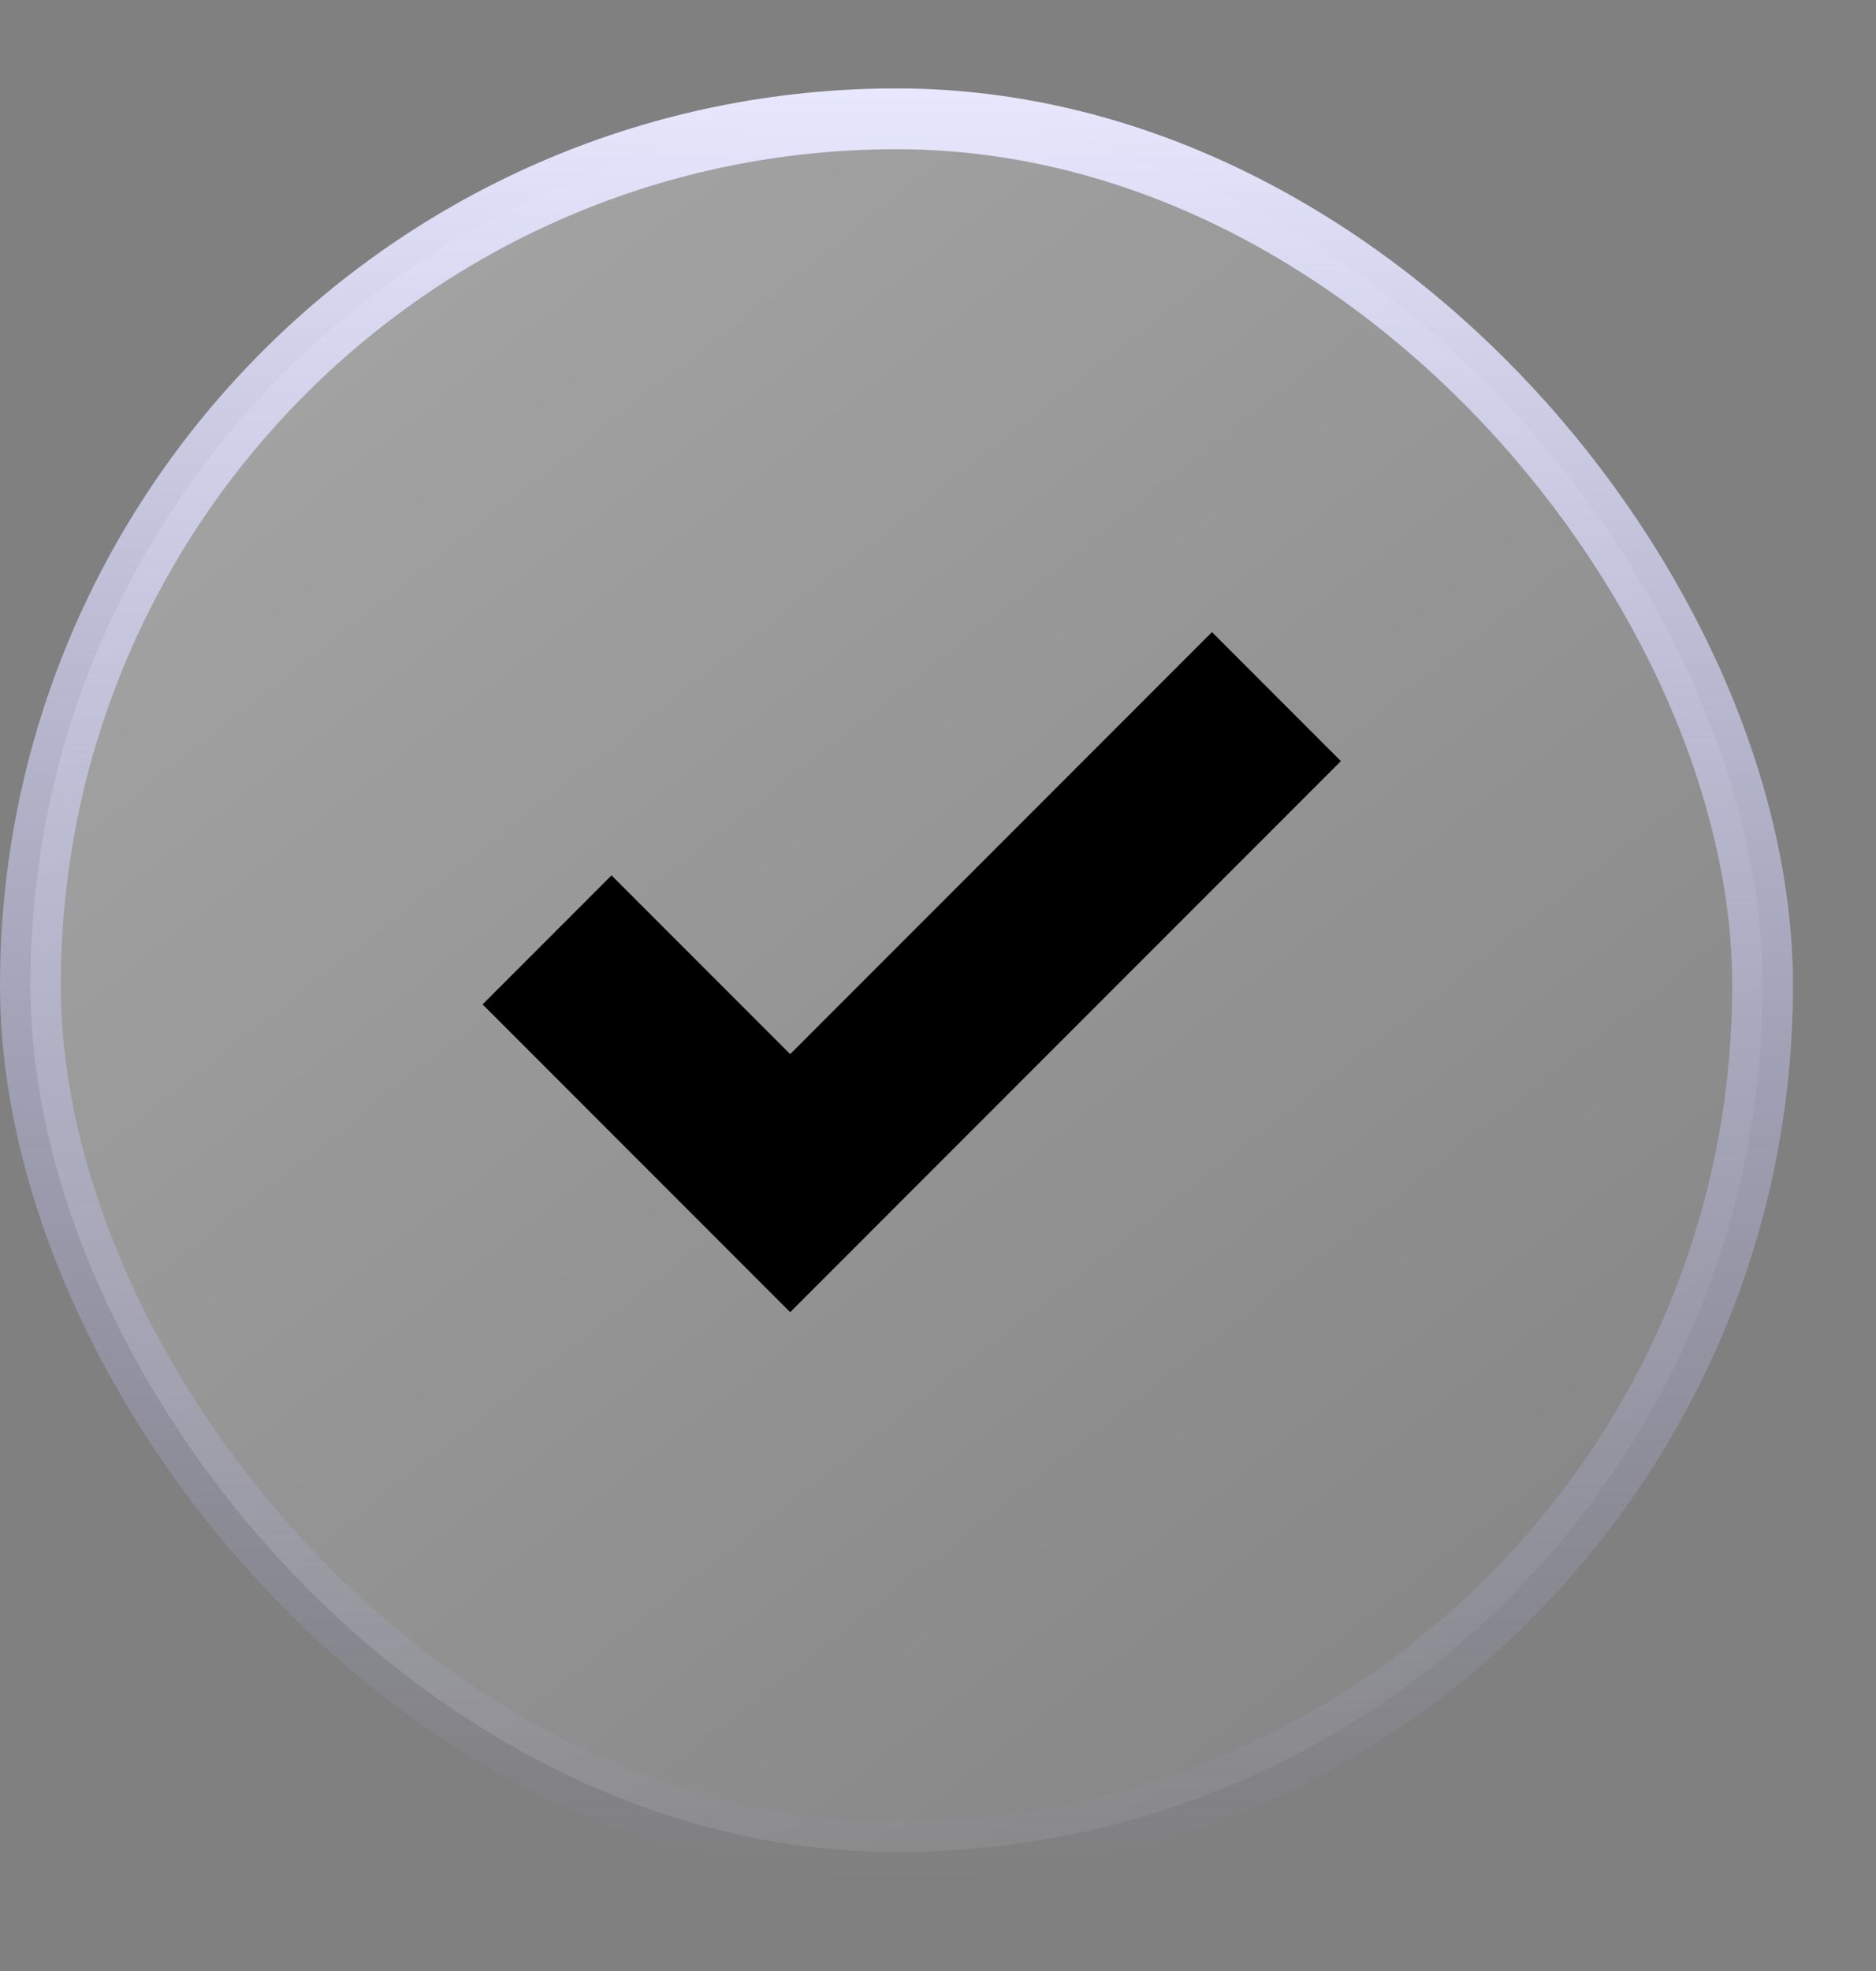 <?xml version="1.0" encoding="utf-8"?>
<svg width="20" height="21" viewBox="0 0 20 21" fill="none" xmlns="http://www.w3.org/2000/svg">
<rect x="0" y="0" width="20" height="21" fill="#808080" stroke="none"/>
<rect x="0.324" y="1.266" width="18.467" height="18.467" rx="9.234" fill="url(#paint0_linear_19770_6966)" stroke="url(#paint1_linear_19770_6966)" stroke-width="0.648"/>
<path d="M5.832 10.014L8.424 12.606L13.608 7.422" stroke="black" stroke-width="1.944"/>
<defs>
<linearGradient id="paint0_linear_19770_6966" x1="0" y1="0.942" x2="17.171" y2="22.811" gradientUnits="userSpaceOnUse">
<stop stop-color="white" stop-opacity="0.32"/>
<stop offset="1" stop-color="white" stop-opacity="0"/>
</linearGradient>
<linearGradient id="paint1_linear_19770_6966" x1="9.558" y1="0.942" x2="9.558" y2="20.058" gradientUnits="userSpaceOnUse">
<stop stop-color="#E7E7FE"/>
<stop offset="1" stop-color="#AEAEED" stop-opacity="0"/>
</linearGradient>
</defs>
</svg>
